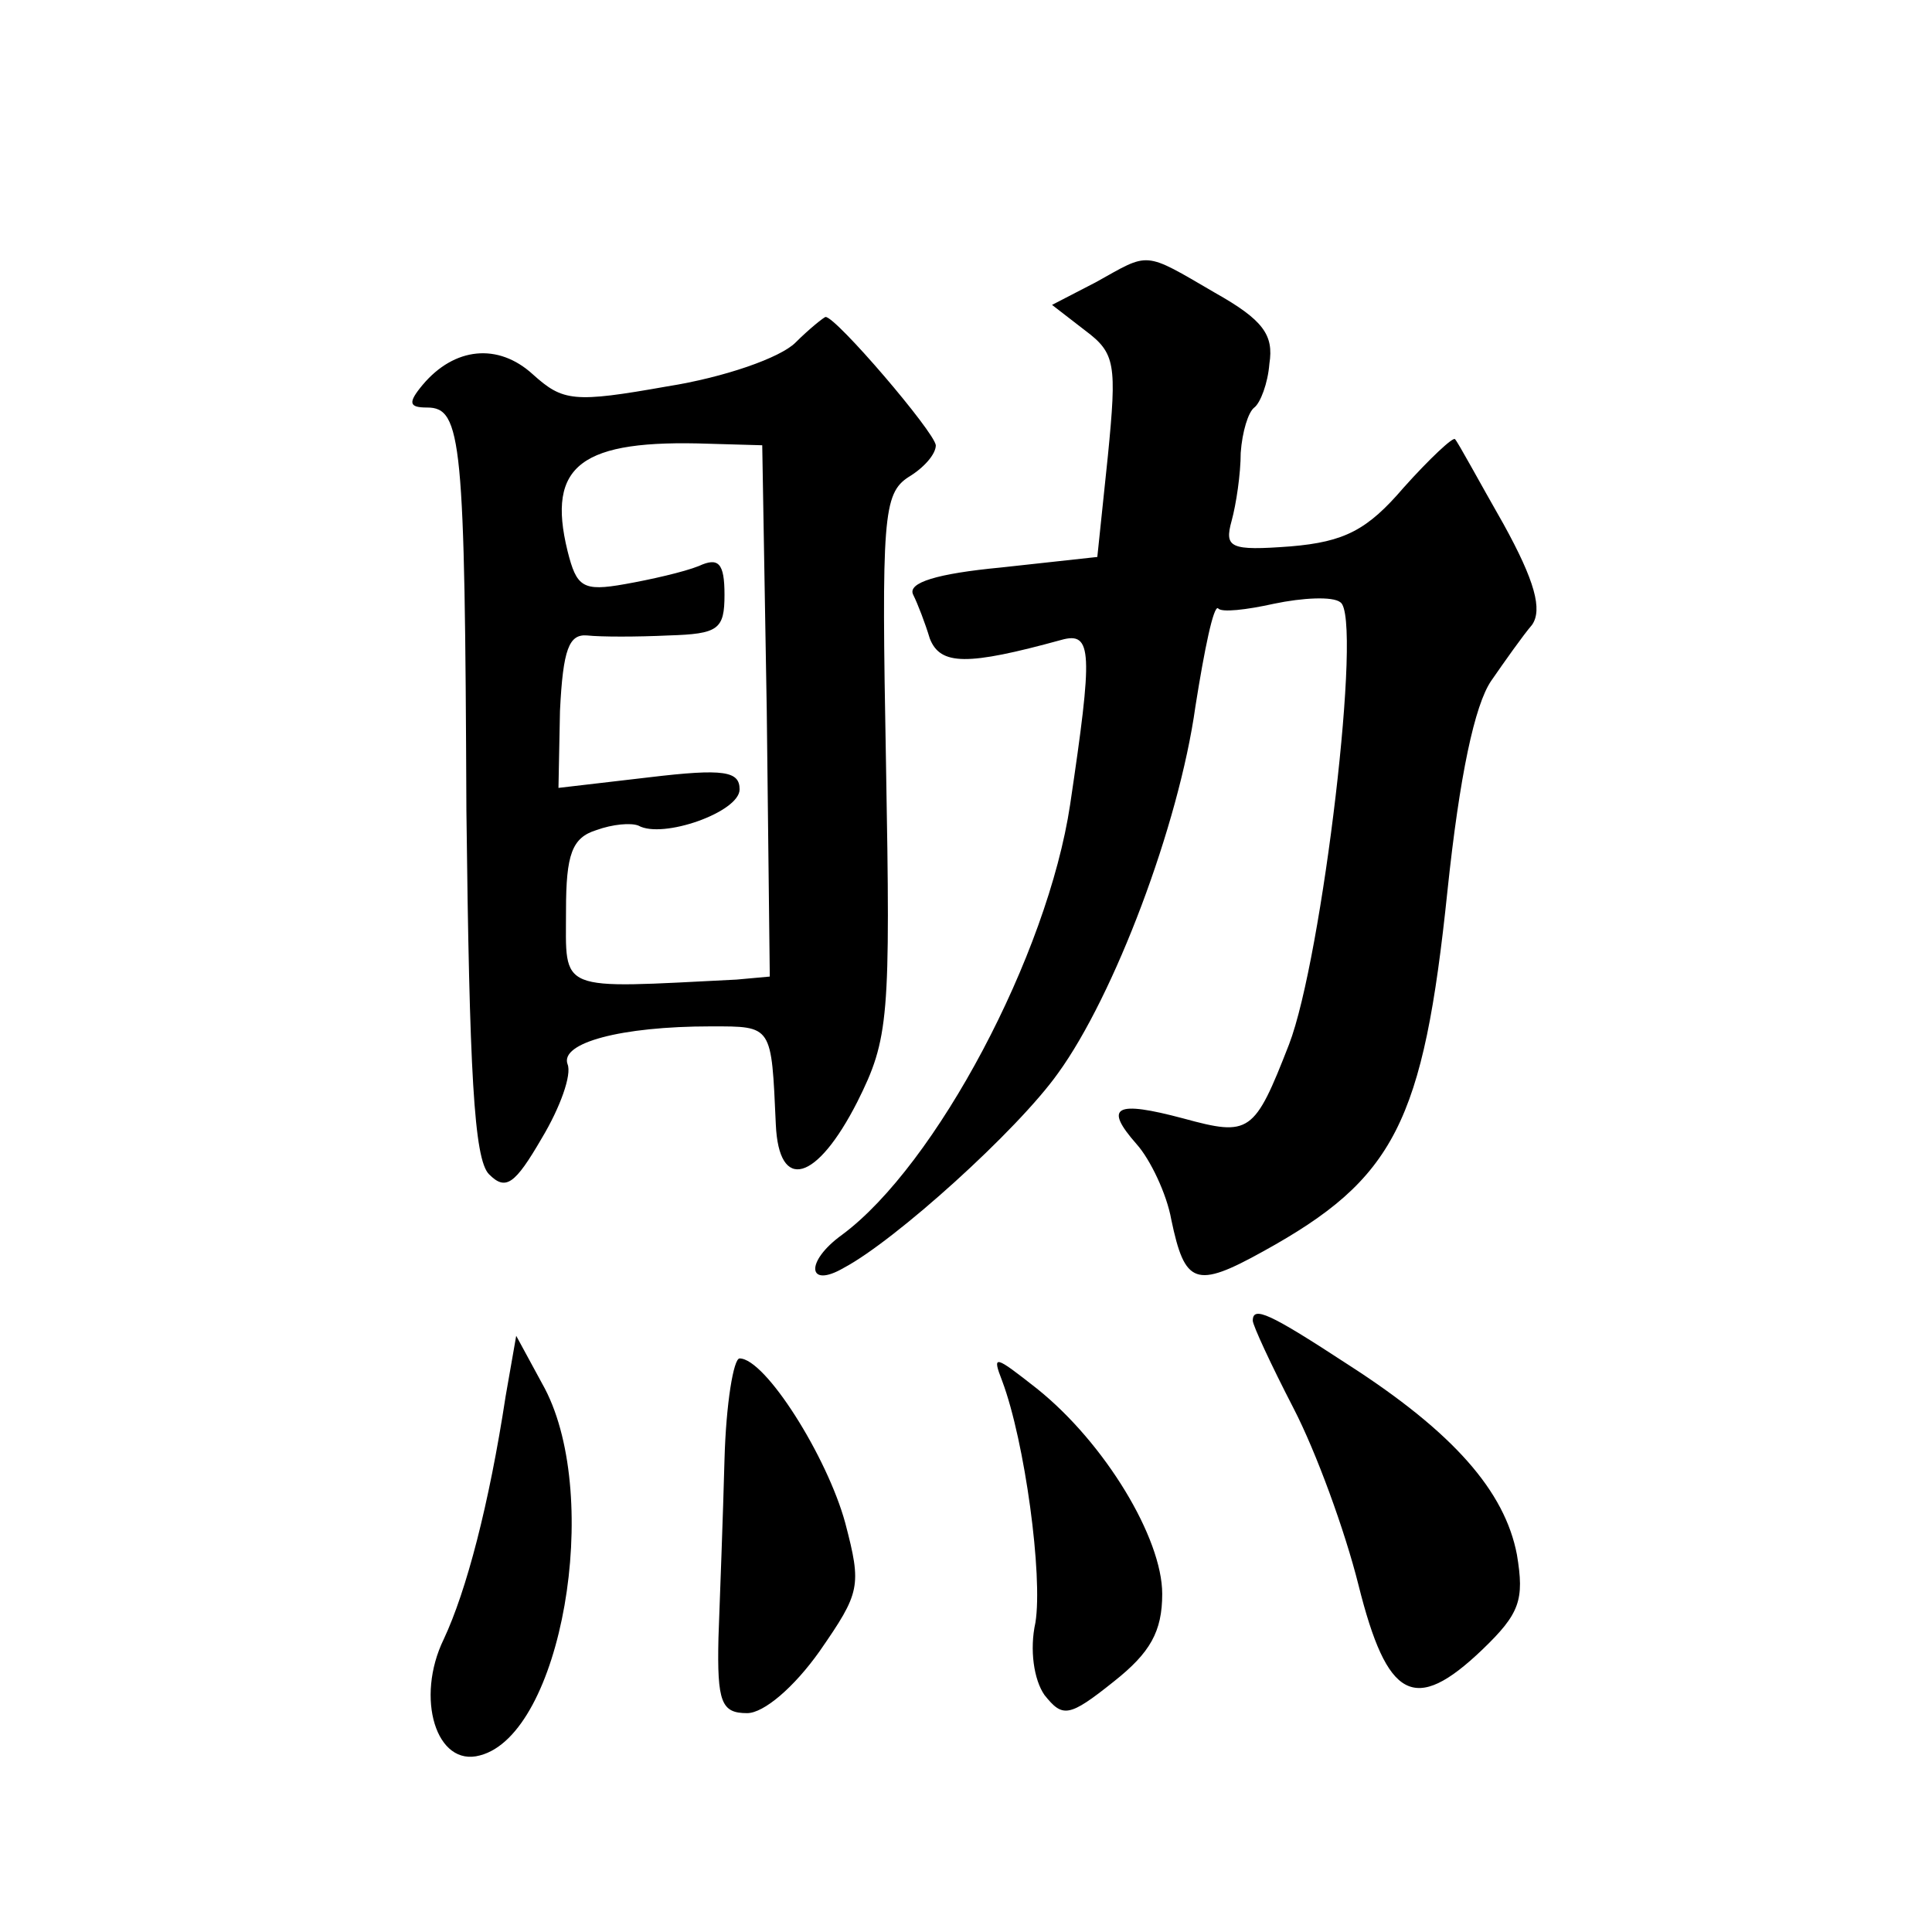 <?xml version="1.0" standalone="no"?>
<!DOCTYPE svg PUBLIC "-//W3C//DTD SVG 20010904//EN"
 "http://www.w3.org/TR/2001/REC-SVG-20010904/DTD/svg10.dtd">
<svg version="1.0" xmlns="http://www.w3.org/2000/svg"
 width="128pt" height="128pt" viewBox="0 0 128 128"
 preserveAspectRatio="xMidYMid meet">
<g transform="translate(0,128) scale(0.1,-0.1)"
fill="#0" stroke="none">
<path d="M726 1093 l-29 -15 22 -17 c20 -15 21 -22 15 -83 l-7 -67 -64 -7 c-42
-4 -62 -10 -58 -18 3 -6 8 -19 11 -29 7 -18 25 -18 87 -1 21 6 21 -8 6 -109 -15
-100 -89 -239 -151 -285 -25 -18 -23 -36 1 -22 34 18 115 91 142 129 37 51 80 164
91 243 6 38 12 67 15 65 2 -3 19 -1 37 3 19 4 39 5 44 1 15 -9 -12 -236 -34 -293
-23 -59 -26 -61 -70 -49 -45 12 -53 8 -31 -17 9 -10 20 -33 23 -50 9 -43 16 -46
61 -21 87 48 106 85 122 239 8 76 18 123 29 139 9 13 21 30 27 37 7 10 2 29 -19
67 -16 28 -30 54 -32 56 -1 2 -17 -13 -34 -32 -24 -28 -39 -36 -75 -39 -40 -3 -44
-1 -39 17 3 11 6 31 6 45 1 14 5 27 9 30 4 3 9 16 10 29 3 19 -4 29 -36 47 -48
28 -43 27 -79 7z M527 1053 c-10 -10 -47 -23 -85 -29 -62 -11 -69 -10 -89 8 -23
21 -52 18 -73 -7 -10 -12 -9 -15 3 -15 23 0 25 -22 26 -267 2 -173 5 -231 15 -241
11 -11 17 -7 35 24 12 20 20 42 17 49 -5 14 35 25 95 25 41 0 40 1 43 -65 2 -45
27 -38 54 15 21 42 22 55 19 224 -3 163 -2 179 15 190 10 6 18 15 18 21 -1 9 -66
85 -73 85 -1 0 -11 -8 -20 -17z m-19 -244 l2 -176 -22 -2 c-120 -6 -113 -9 -113
46 0 37 4 48 20 53 11 4 23 5 28 3 16 -9 67 9 67 24 0 12 -10 14 -60 8 l-60 -7
1 51 c2 41 6 51 18 50 9 -1 33 -1 54 0 33 1 37 4 37 27 0 21 -4 25 -17 19 -10 -4
-32 -9 -49 -12 -28 -5 -32 -2 -38 22 -14 57 9 74 94 71 l35 -1 3 -176z M830 405
c0 -3 12 -29 27 -58 15 -29 34 -81 43 -117 19 -76 37 -86 82 -43 25 24 28 33 23
63 -8 42 -42 81 -112 126 -52 34 -63 39 -63 29z M335 355 c-11 -72 -26 -129 -41
-161 -19 -39 -5 -85 24 -77 54 14 81 170 43 243 l-19 35 -7 -40z M480 313 c-1 -38
-3 -90 -4 -118 -1 -43 2 -50 19 -50 11 0 31 17 48 41 27 39 28 43 17 85 -12 44
-53 109 -70 109 -4 0 -9 -30 -10 -67z M664 365 c15 -40 27 -129 22 -160 -4 -18
-1 -38 6 -48 12 -15 16 -15 46 9 24 19 32 33 32 58 0 37 -38 100 -83 136 -28 22
-30 23 -23 5z"/>
</g>
</svg>
